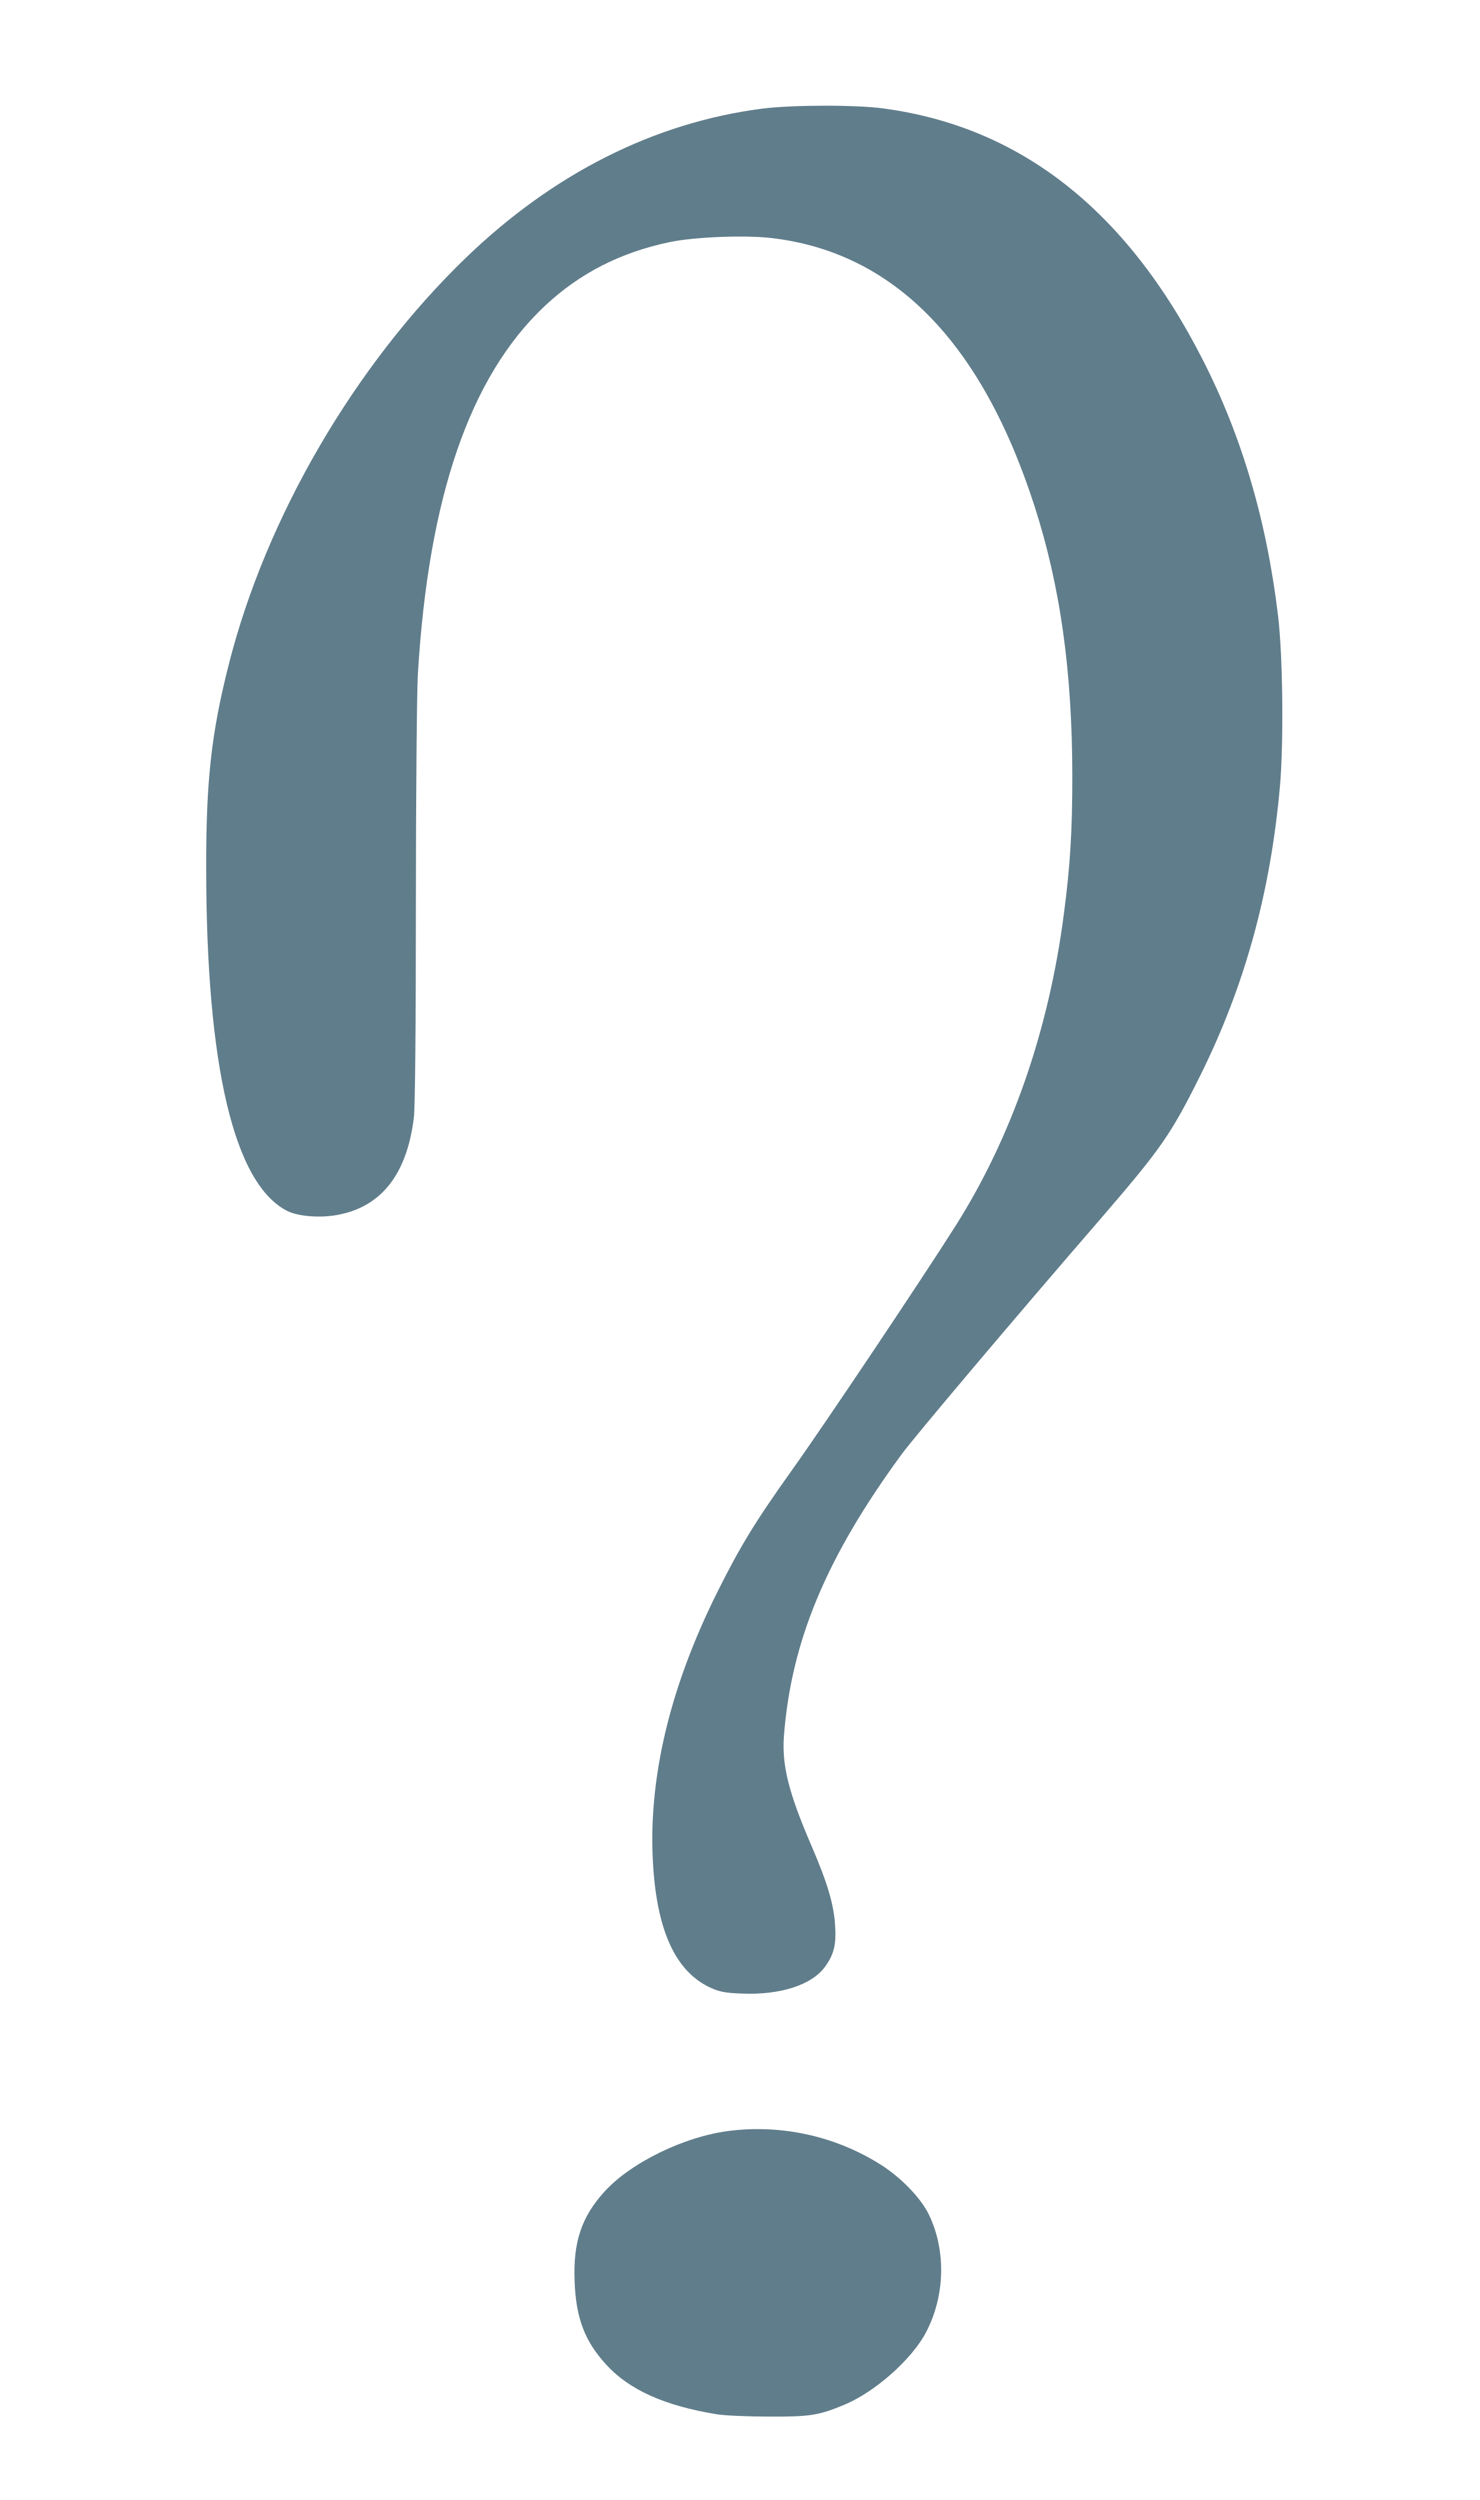 <?xml version="1.0" standalone="no"?>
<!DOCTYPE svg PUBLIC "-//W3C//DTD SVG 20010904//EN"
 "http://www.w3.org/TR/2001/REC-SVG-20010904/DTD/svg10.dtd">
<svg version="1.0" xmlns="http://www.w3.org/2000/svg"
 width="758pt" height="1280pt" viewBox="0 0 758 1280"
 preserveAspectRatio="xMidYMid meet">
<g transform="translate(0,1280) scale(0.1,-0.1)"
fill="#607d8b" stroke="none">
<path d="M3906 12244 c-554 -71 -1072 -332 -1520 -764 -570 -550 -1025 -1331
-1215 -2085 -89 -351 -116 -597 -115 -1045 1 -1012 143 -1611 414 -1750 56
-29 173 -38 263 -20 223 43 352 210 387 500 6 52 10 468 10 1090 0 553 5 1082
10 1175 54 909 266 1527 650 1888 179 168 388 275 643 328 128 26 384 36 519
20 625 -73 1075 -532 1346 -1371 133 -413 194 -849 194 -1390 0 -274 -11 -456
-43 -698 -77 -597 -268 -1146 -555 -1599 -174 -275 -675 -1023 -836 -1248
-188 -264 -264 -387 -382 -623 -260 -520 -369 -1012 -326 -1467 29 -303 124
-487 289 -563 46 -21 76 -27 162 -30 196 -8 357 44 425 138 45 62 58 113 51
212 -6 105 -39 217 -121 407 -117 271 -152 412 -141 561 37 486 217 917 604
1445 69 93 565 681 1028 1216 297 345 349 418 498 717 231 464 363 945 411
1492 19 227 14 663 -10 865 -58 487 -185 920 -387 1315 -390 765 -934 1192
-1637 1285 -141 19 -466 18 -616 -1z"/>
<path d="M3735 1889 c-231 -29 -505 -163 -640 -312 -117 -129 -160 -258 -152
-457 6 -188 52 -308 160 -426 119 -131 299 -212 567 -256 41 -7 163 -12 270
-12 209 -1 254 6 385 61 157 65 346 233 418 371 97 185 103 416 16 599 -40 85
-139 188 -242 255 -231 148 -508 211 -782 177z"/>
</g>
</svg>
